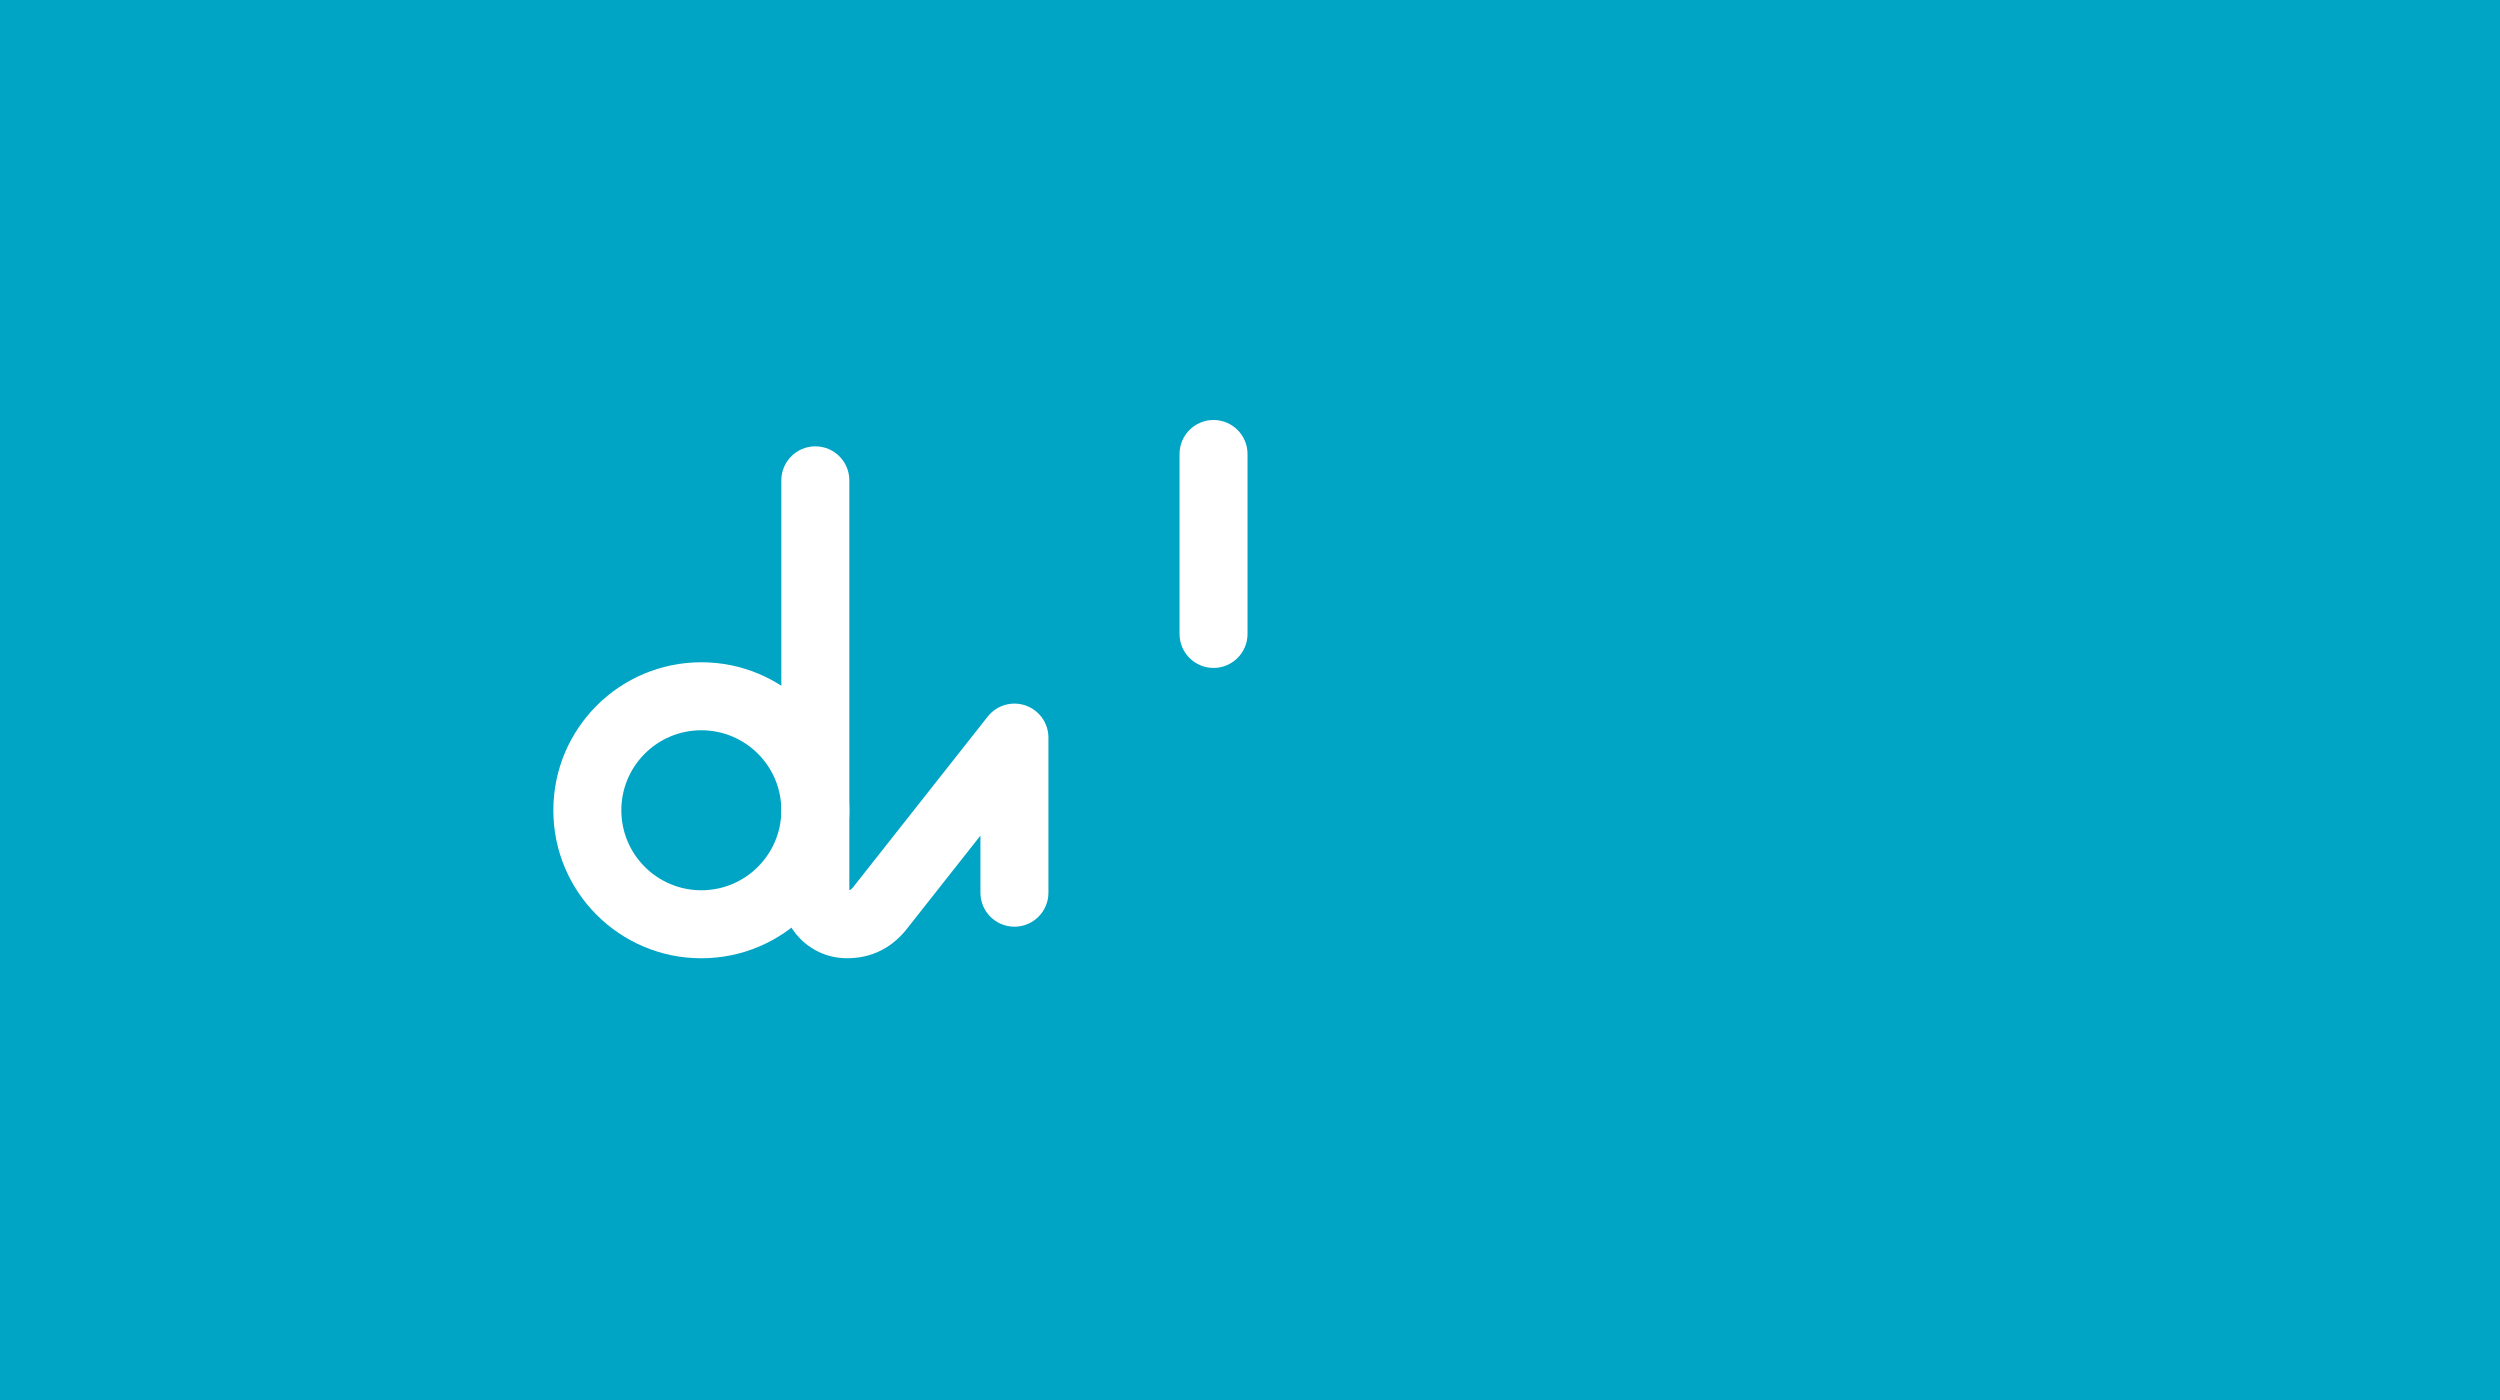 <svg width="750" height="420" viewBox="0 0 750 420" fill="none" xmlns="http://www.w3.org/2000/svg">
<rect width="750" height="420" fill="#00A4C4"/>
<path fill-rule="evenodd" clip-rule="evenodd" d="M244.599 133.9C250.233 133.9 254.799 138.467 254.799 144.1V267.018C255.007 266.982 255.088 266.938 255.104 266.929L255.106 266.928L255.107 266.928C255.15 266.906 255.551 266.703 256.257 265.757C256.311 265.685 256.365 265.614 256.421 265.543L296.321 214.963C299.012 211.552 303.568 210.22 307.673 211.644C311.777 213.068 314.529 216.936 314.529 221.28V267.81C314.529 273.444 309.963 278.01 304.329 278.01C298.696 278.01 294.129 273.444 294.129 267.81V250.68L272.513 278.083C270.352 280.946 267.696 283.409 264.368 285.105C260.973 286.835 257.46 287.47 254.069 287.47C243.206 287.47 234.399 278.664 234.399 267.8V144.1C234.399 138.467 238.966 133.9 244.599 133.9Z" fill="white"/>
<path fill-rule="evenodd" clip-rule="evenodd" d="M210.4 219.08C197.145 219.08 186.4 229.825 186.4 243.08C186.4 256.335 197.145 267.08 210.4 267.08C223.655 267.08 234.4 256.335 234.4 243.08C234.4 229.825 223.655 219.08 210.4 219.08ZM166 243.08C166 218.558 185.879 198.68 210.4 198.68C234.921 198.68 254.8 218.558 254.8 243.08C254.8 267.601 234.921 287.48 210.4 287.48C185.879 287.48 166 267.601 166 243.08Z" fill="white"/>
<path fill-rule="evenodd" clip-rule="evenodd" d="M364.059 126C369.693 126 374.259 130.567 374.259 136.2V190.18C374.259 195.813 369.693 200.38 364.059 200.38C358.426 200.38 353.859 195.813 353.859 190.18V136.2C353.859 130.567 358.426 126 364.059 126Z" fill="white"/>
</svg>
